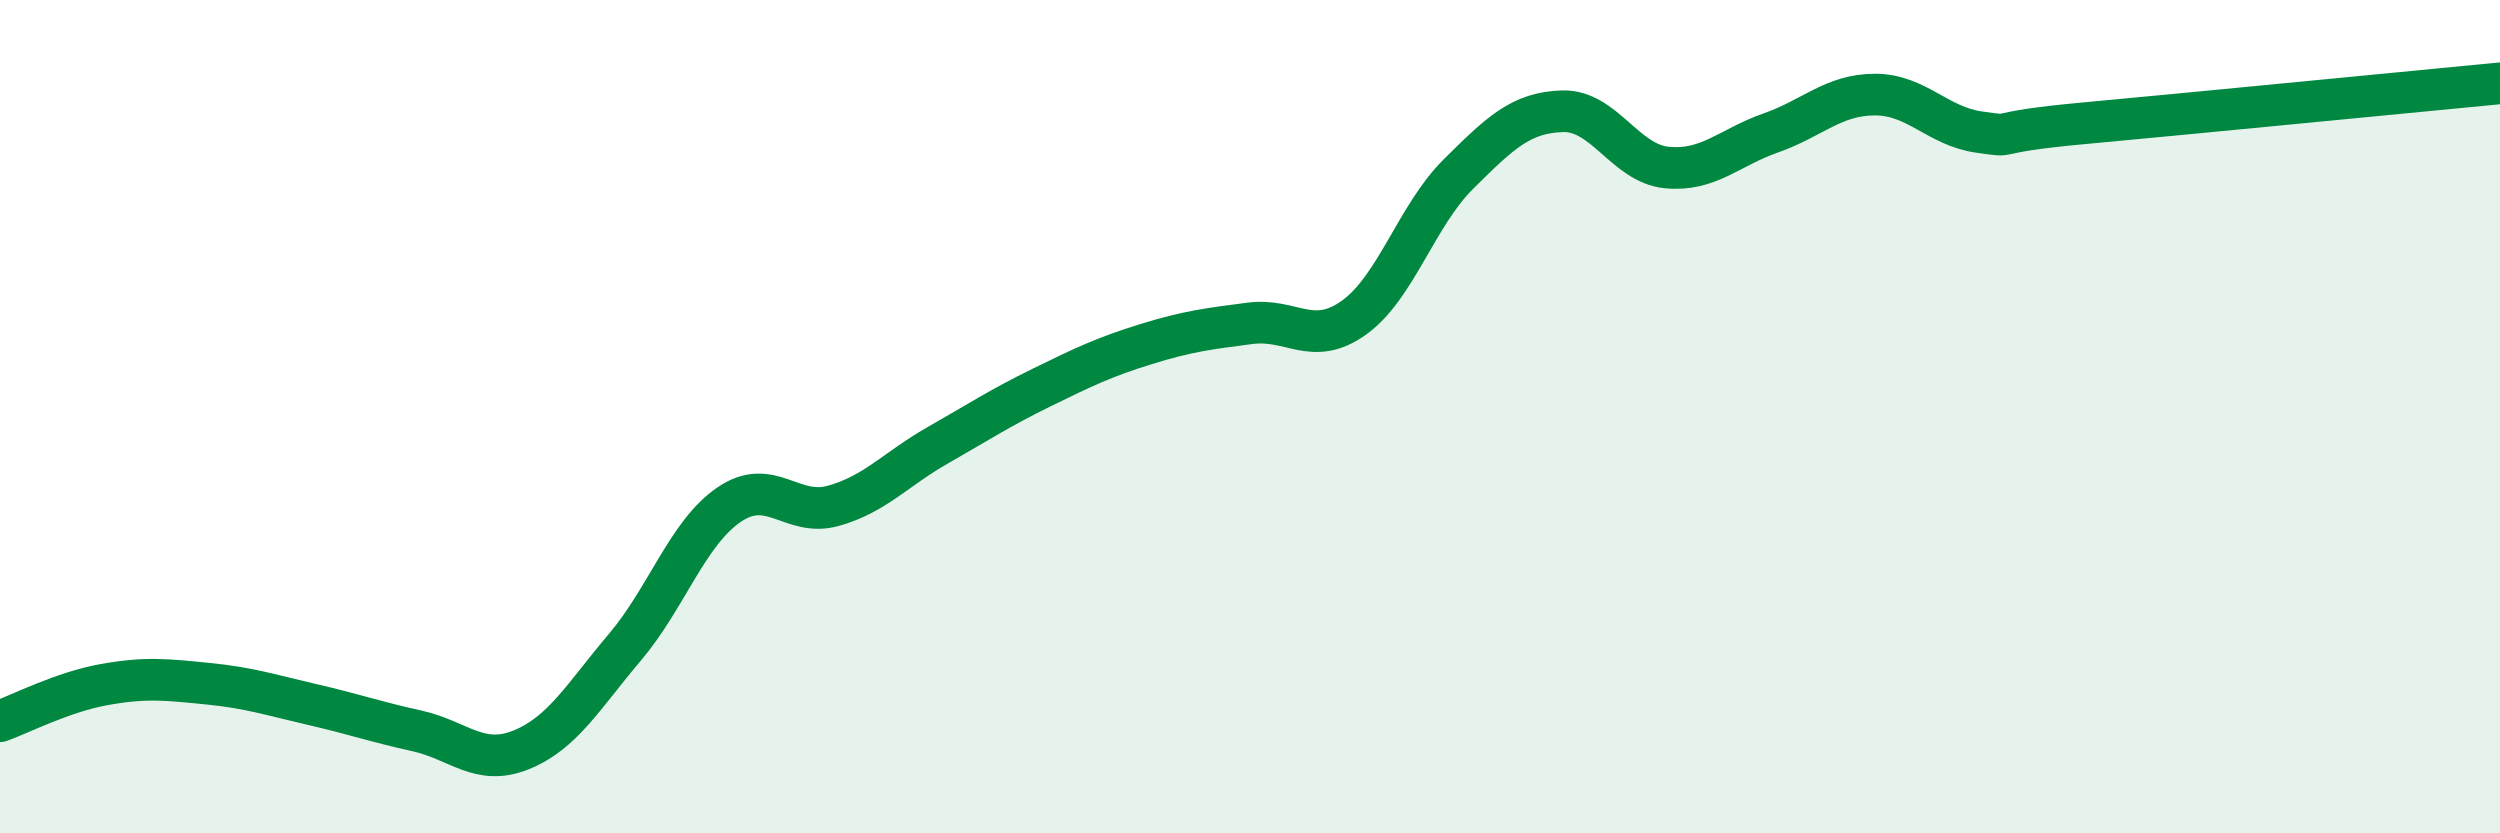 
    <svg width="60" height="20" viewBox="0 0 60 20" xmlns="http://www.w3.org/2000/svg">
      <path
        d="M 0,17.31 C 0.5,17.13 1.5,16.61 2.5,16.43 C 3.5,16.25 4,16.31 5,16.41 C 6,16.51 6.5,16.68 7.5,16.91 C 8.5,17.14 9,17.32 10,17.54 C 11,17.76 11.5,18.4 12.5,18 C 13.5,17.6 14,16.71 15,15.53 C 16,14.35 16.5,12.79 17.5,12.11 C 18.5,11.43 19,12.42 20,12.14 C 21,11.86 21.5,11.26 22.5,10.69 C 23.5,10.12 24,9.79 25,9.3 C 26,8.81 26.5,8.57 27.5,8.26 C 28.5,7.95 29,7.89 30,7.76 C 31,7.63 31.5,8.34 32.5,7.62 C 33.5,6.9 34,5.17 35,4.18 C 36,3.19 36.5,2.7 37.5,2.67 C 38.5,2.64 39,3.92 40,4.02 C 41,4.12 41.5,3.54 42.5,3.19 C 43.5,2.84 44,2.27 45,2.27 C 46,2.27 46.5,3.03 47.5,3.17 C 48.5,3.31 47.5,3.19 50,2.96 C 52.5,2.73 58,2.19 60,2L60 20L0 20Z"
        fill="#008740"
        opacity="0.1"
        stroke-linecap="round"
        stroke-linejoin="round"
      />
      <path
        d="M 0,17.31 C 0.5,17.13 1.5,16.61 2.5,16.43 C 3.5,16.25 4,16.31 5,16.41 C 6,16.51 6.5,16.68 7.5,16.91 C 8.5,17.14 9,17.32 10,17.54 C 11,17.76 11.5,18.4 12.5,18 C 13.5,17.6 14,16.71 15,15.53 C 16,14.35 16.5,12.79 17.5,12.11 C 18.5,11.43 19,12.42 20,12.14 C 21,11.86 21.5,11.26 22.5,10.69 C 23.5,10.12 24,9.79 25,9.3 C 26,8.81 26.5,8.57 27.5,8.26 C 28.5,7.95 29,7.89 30,7.76 C 31,7.63 31.5,8.34 32.5,7.62 C 33.5,6.9 34,5.17 35,4.18 C 36,3.19 36.5,2.7 37.5,2.67 C 38.5,2.64 39,3.92 40,4.02 C 41,4.12 41.5,3.54 42.5,3.19 C 43.5,2.84 44,2.27 45,2.27 C 46,2.27 46.5,3.03 47.5,3.17 C 48.5,3.31 47.5,3.19 50,2.96 C 52.5,2.73 58,2.19 60,2"
        stroke="#008740"
        stroke-width="1"
        fill="none"
        stroke-linecap="round"
        stroke-linejoin="round"
      />
    </svg>
  